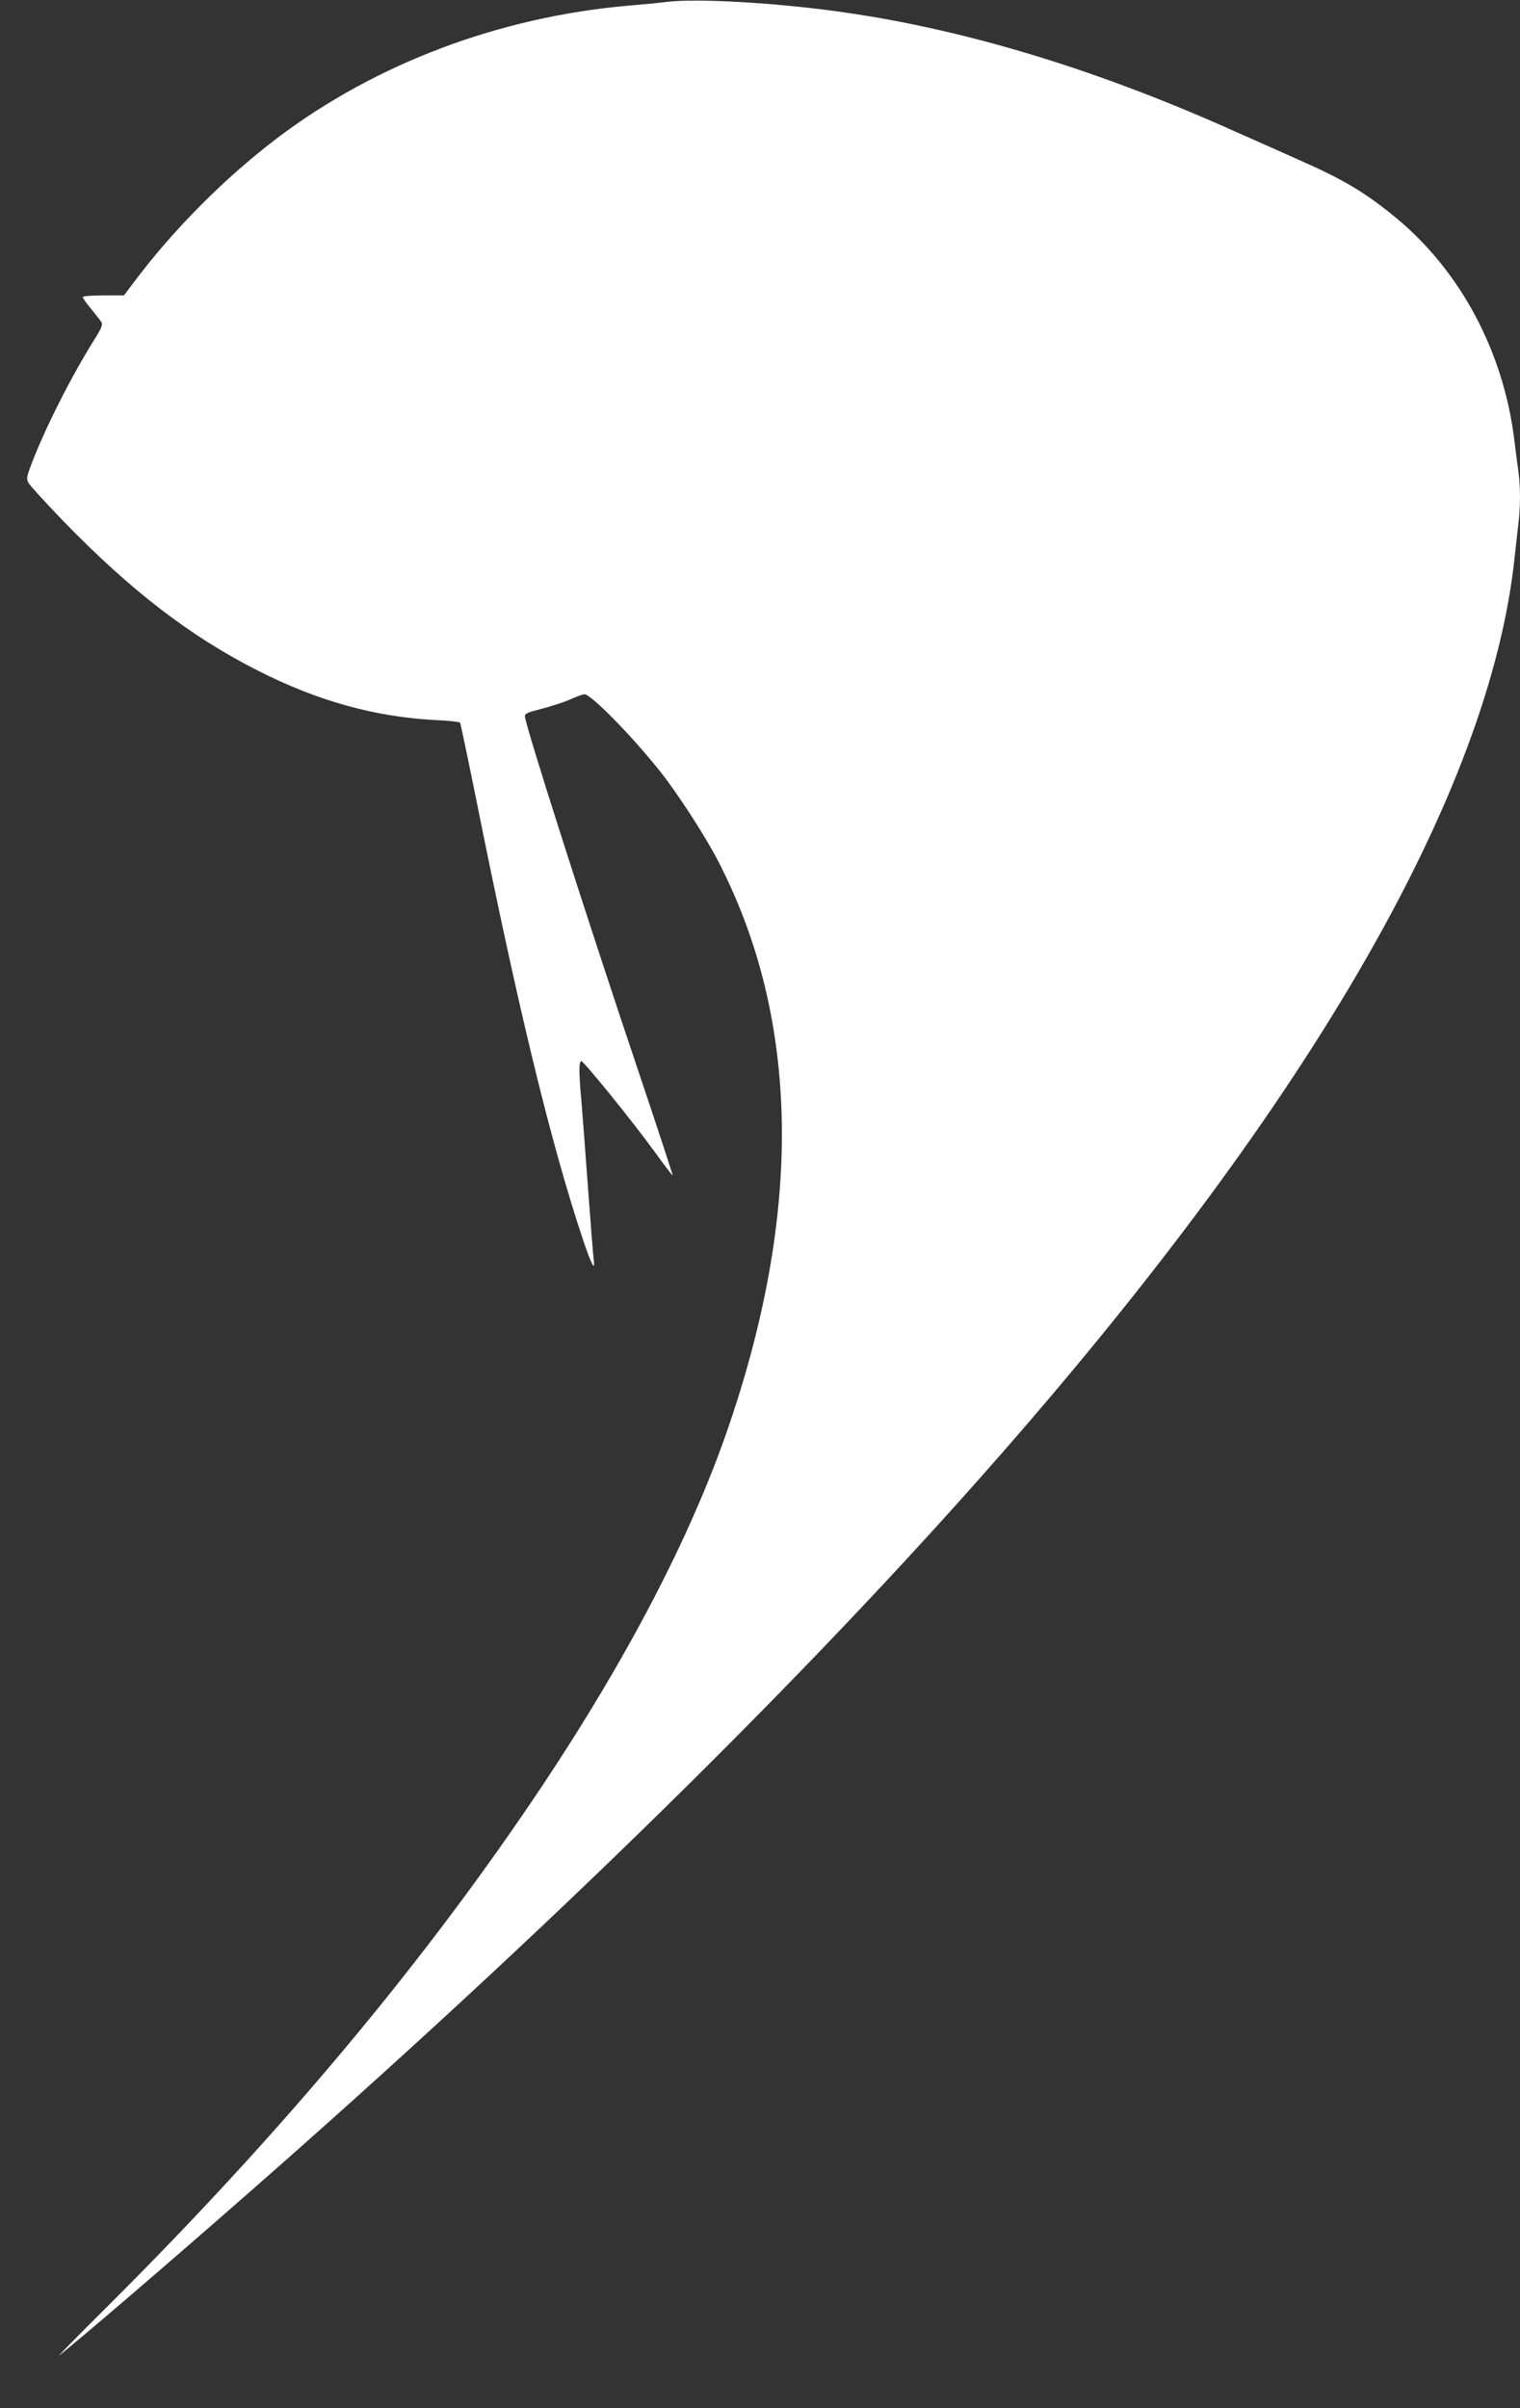 <?xml version="1.0" standalone="no"?>
<!DOCTYPE svg PUBLIC "-//W3C//DTD SVG 20010904//EN"
 "http://www.w3.org/TR/2001/REC-SVG-20010904/DTD/svg10.dtd">
<svg version="1.0" xmlns="http://www.w3.org/2000/svg"
 width="808pt" height="1280pt" viewBox="0 0 808 1280"
 preserveAspectRatio="xMidYMid meet">
<rect x="0" y="0" width="808" height="1280" fill="#333333" stroke="none"/>
<g transform="translate(0,1280) scale(0.1,-0.1)"
fill="#ffffff" stroke="none">
<path d="M3545 12790 c-38 -5 -131 -14 -205 -20 -685 -60 -1341 -307 -1864
-702 -277 -210 -550 -483 -762 -765 l-55 -73 -110 0 c-60 0 -109 -4 -109 -9 0
-5 19 -33 43 -61 23 -29 48 -60 54 -69 11 -15 6 -29 -33 -92 -125 -199 -261
-469 -334 -658 -28 -73 -31 -86 -19 -107 7 -14 91 -105 186 -204 359 -370 674
-612 1033 -794 318 -162 623 -246 941 -263 72 -3 132 -10 135 -14 2 -5 43
-196 89 -426 223 -1112 396 -1820 566 -2328 44 -130 64 -166 55 -100 -3 22
-17 198 -31 390 -14 193 -30 400 -35 460 -13 140 -13 205 0 205 13 0 271 -318
387 -478 53 -73 97 -131 99 -130 1 2 -78 244 -177 538 -278 825 -609 1861
-609 1904 0 10 15 19 43 26 104 28 156 44 206 66 29 13 60 24 68 24 34 0 246
-215 398 -405 90 -112 238 -339 309 -475 440 -845 456 -1875 47 -3047 -195
-559 -528 -1198 -974 -1868 -617 -926 -1381 -1842 -2307 -2765 -157 -156 -276
-277 -265 -269 85 65 566 477 990 849 1595 1397 2966 2742 4011 3935 1664
1900 2599 3527 2734 4760 6 55 15 136 20 179 13 100 13 208 1 294 -5 37 -15
110 -21 162 -57 467 -283 894 -624 1178 -164 136 -282 207 -521 312 -71 32
-222 99 -335 149 -726 327 -1426 541 -2081 635 -344 50 -778 76 -944 56z"/>
</g>
</svg>
